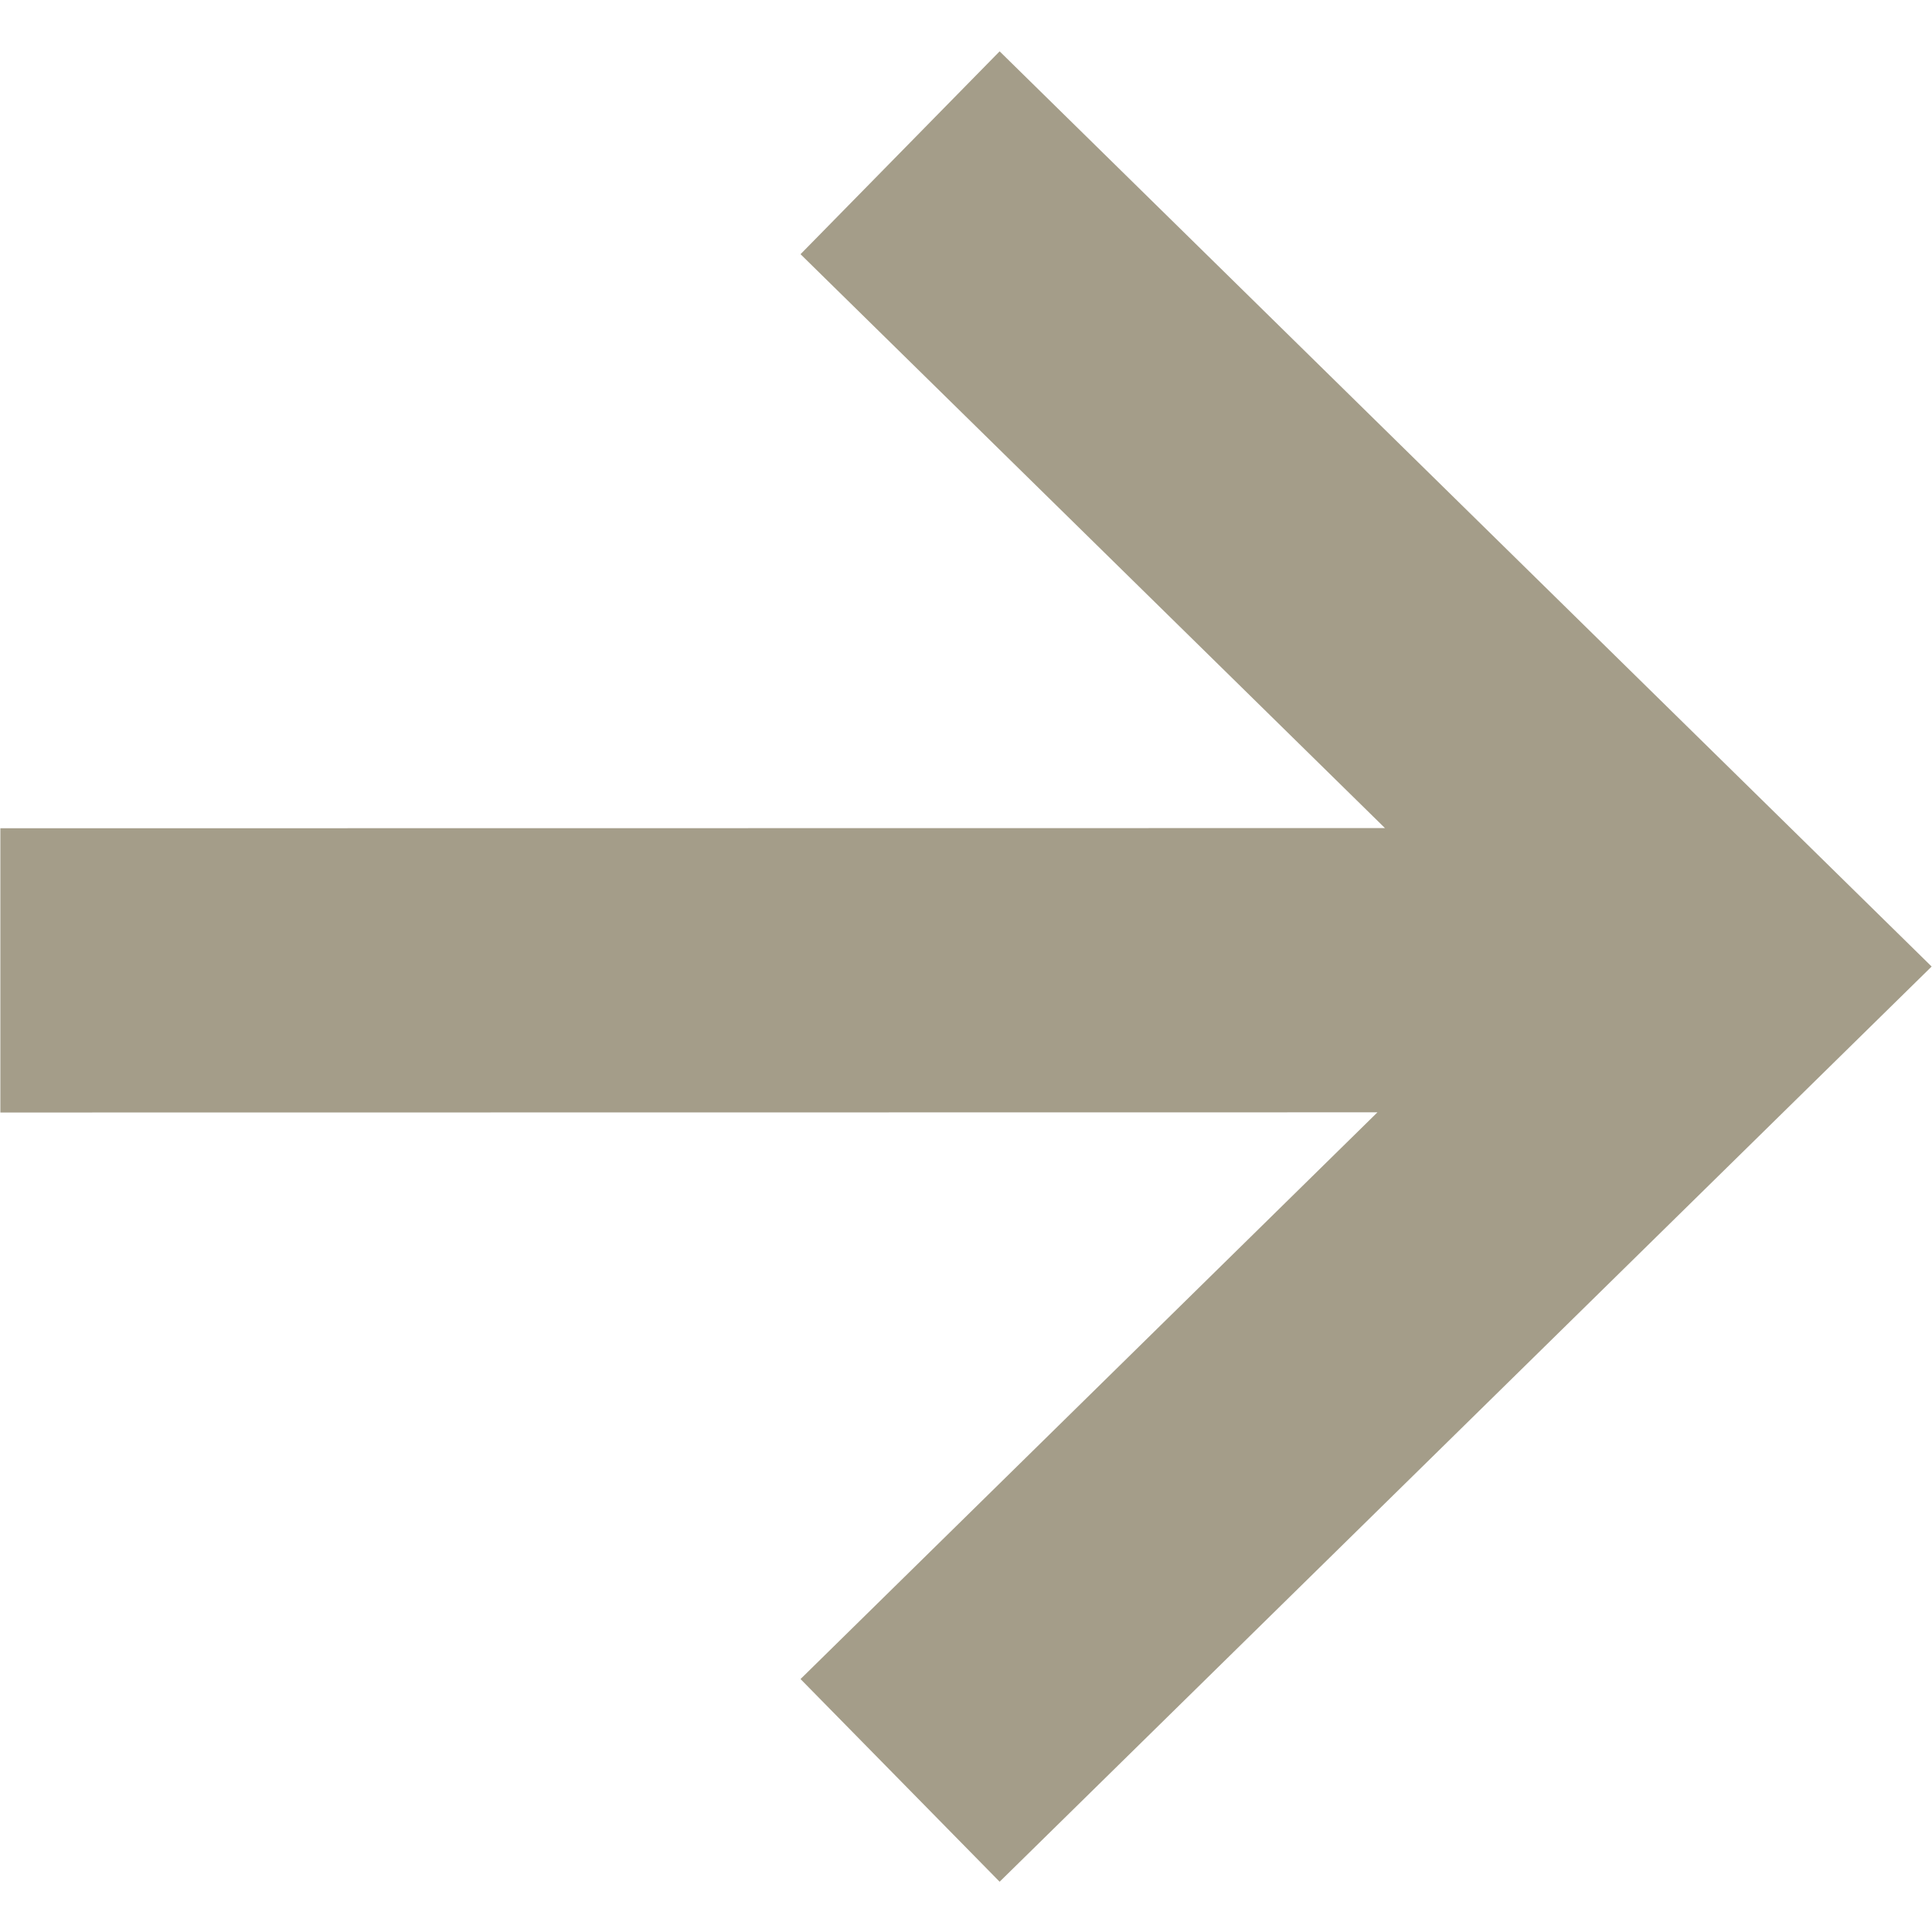 <?xml version="1.0" encoding="utf-8"?>
<!-- Generator: Adobe Illustrator 27.9.0, SVG Export Plug-In . SVG Version: 6.00 Build 0)  -->
<svg version="1.1" id="Ebene_1" xmlns="http://www.w3.org/2000/svg" xmlns:xlink="http://www.w3.org/1999/xlink" x="0px" y="0px"
	 viewBox="0 0 1080 1080" style="enable-background:new 0 0 1080 1080;" xml:space="preserve">
<style type="text/css">
	.st0{fill:#A49D89;}
</style>
<polygon class="st0" points="558.8,28.7 447.5,142.1 774.2,462.9 0.2,463 0.2,621.9 770,621.8 447.5,938.6 558.8,1051.9 
	1079.8,540.3 "/>
</svg>

